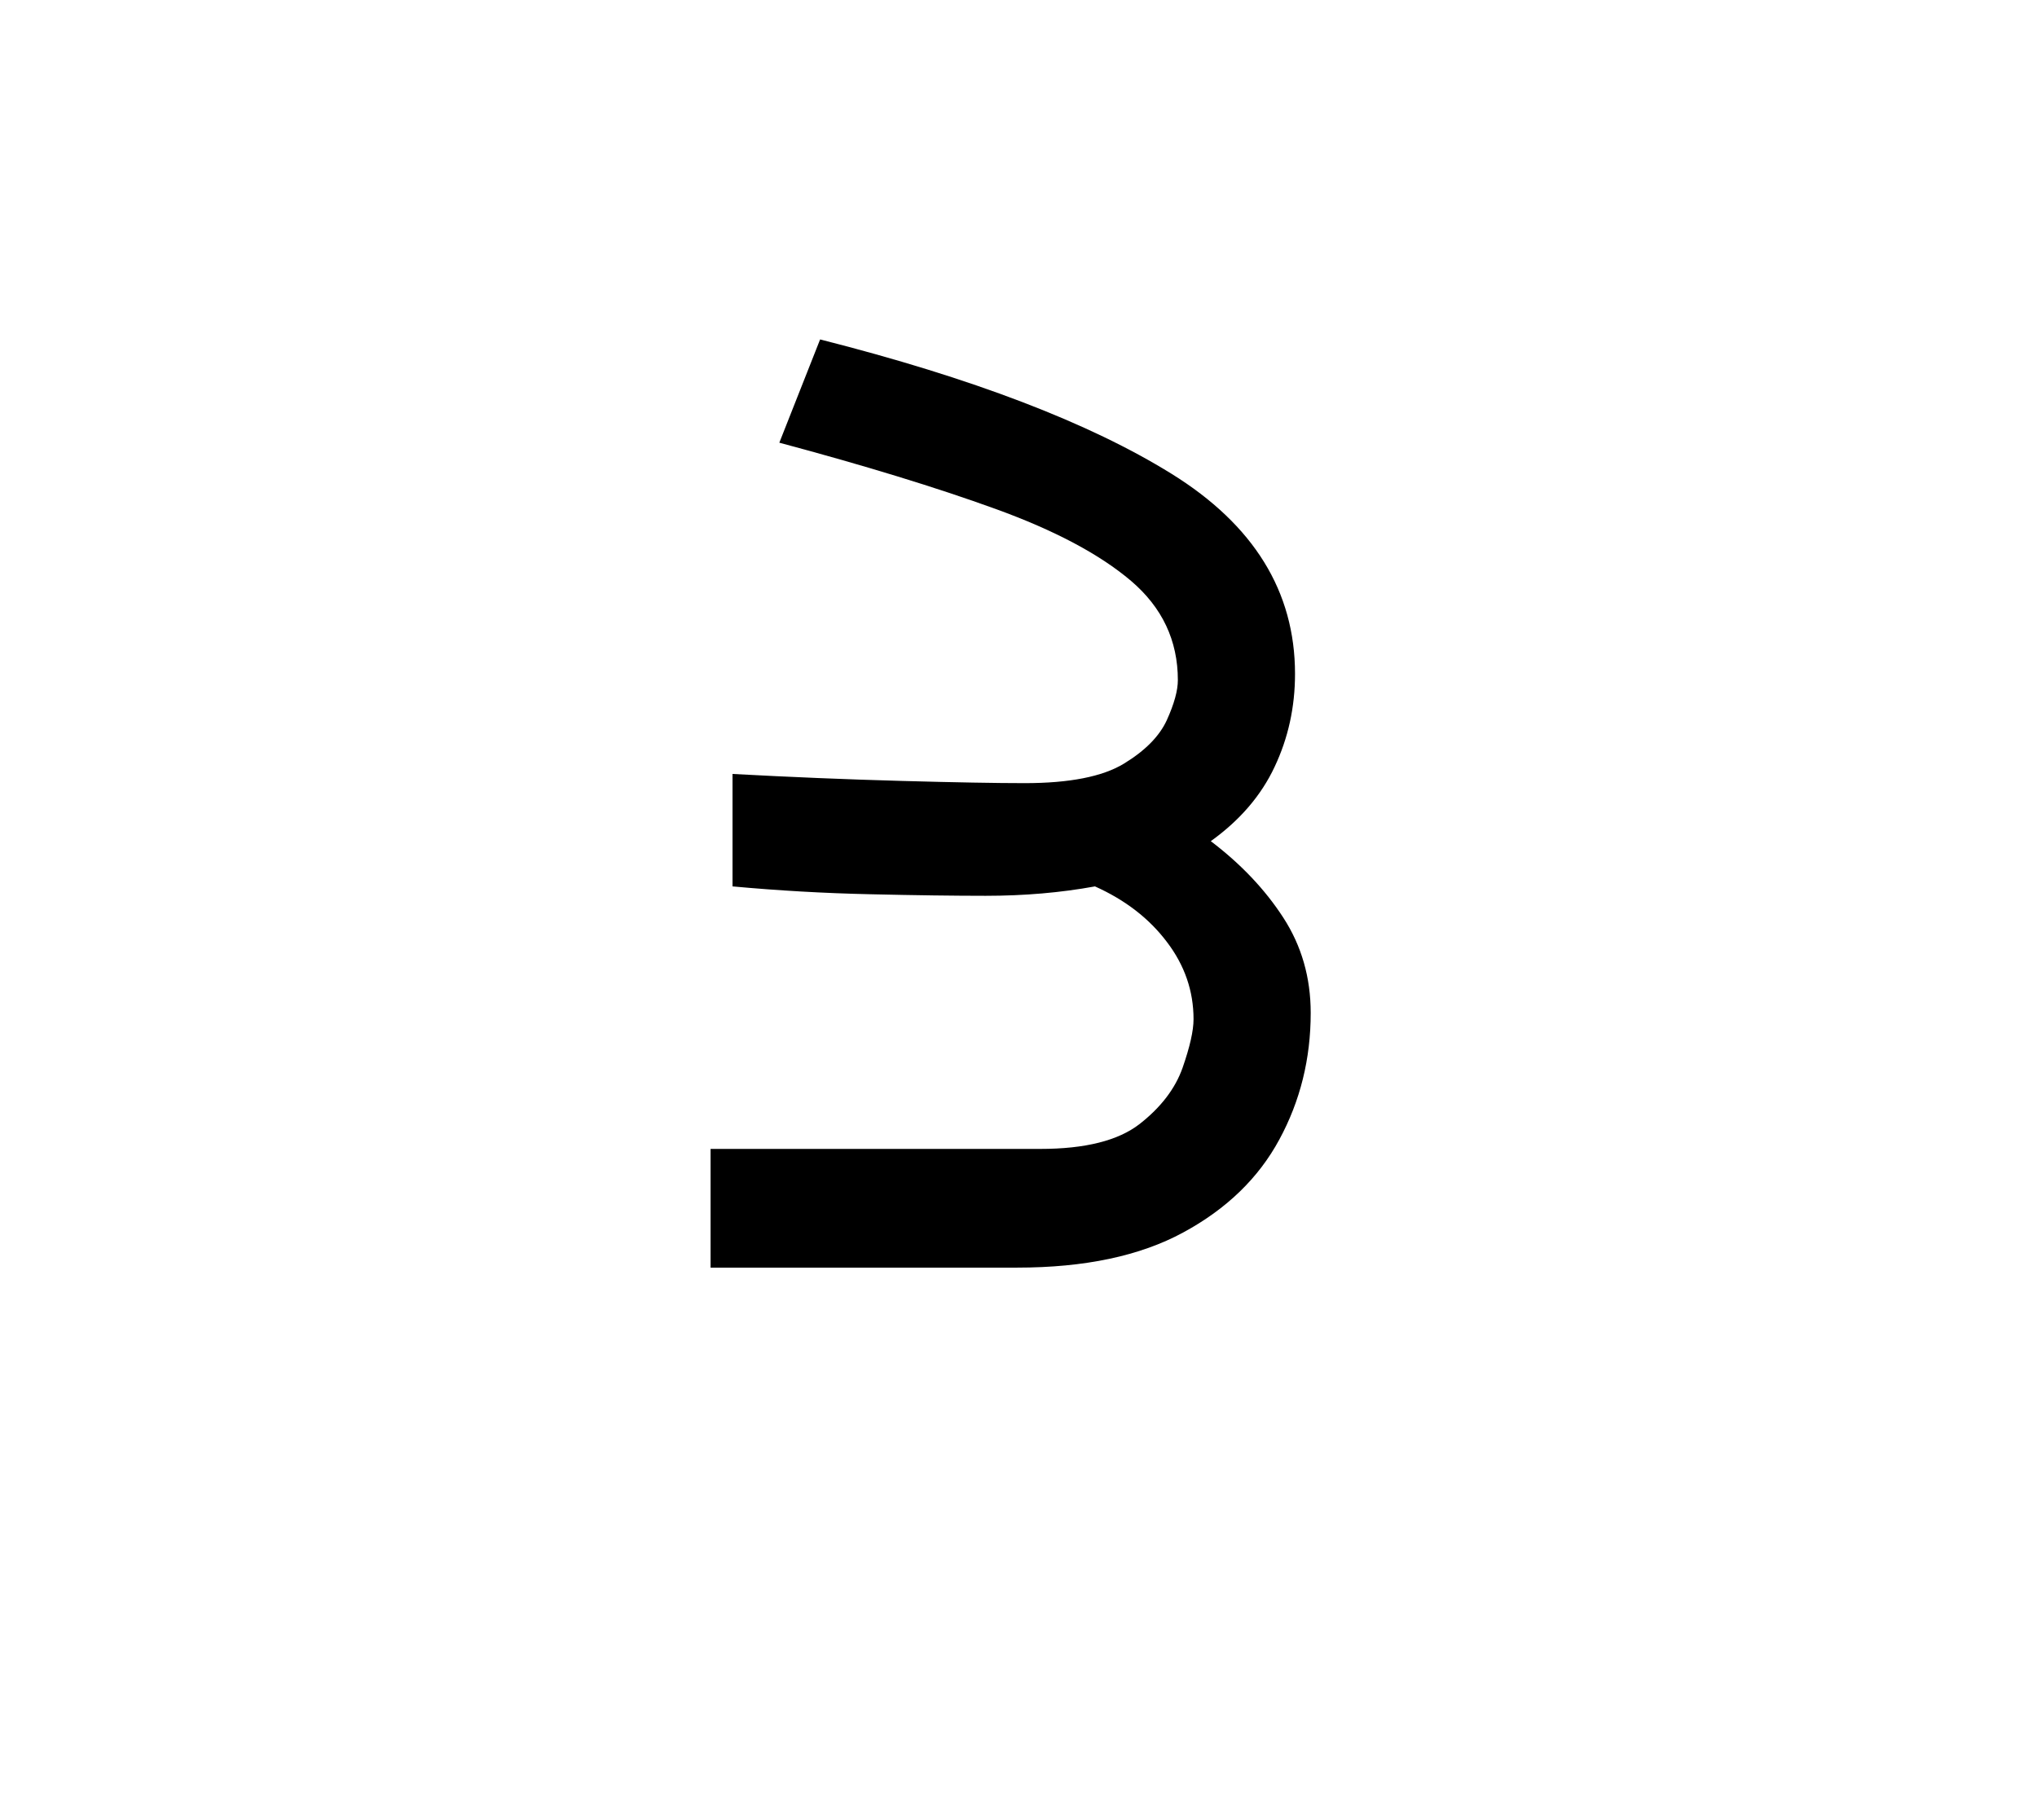 <?xml version="1.0" encoding="UTF-8"?><svg xmlns="http://www.w3.org/2000/svg" xmlns:xlink="http://www.w3.org/1999/xlink" width="142.08pt" height="126.96pt" viewBox="0 0 142.08 126.96" version="1.1"><defs><g><symbol overflow="visible" id="1"><path style="stroke:none;" d="M 22.453 -25.938 C 20.273 -25.938 17.586 -25.973 14.391 -26.047 C 11.191 -26.117 7.992 -26.301 4.797 -26.594 L 4.797 -34.438 C 8.867 -34.219 12.789 -34.055 16.562 -33.953 C 20.344 -33.848 23.211 -33.797 25.172 -33.797 C 28.297 -33.797 30.602 -34.25 32.094 -35.156 C 33.582 -36.062 34.582 -37.078 35.094 -38.203 C 35.602 -39.328 35.859 -40.254 35.859 -40.984 C 35.859 -43.742 34.77 -46.051 32.594 -47.906 C 30.414 -49.758 27.27 -51.43 23.156 -52.922 C 19.051 -54.41 14.02 -55.953 8.062 -57.547 L 10.906 -64.75 C 21.508 -62.062 29.68 -58.938 35.422 -55.375 C 41.16 -51.812 44.031 -47.16 44.031 -41.422 C 44.031 -39.098 43.555 -36.938 42.609 -34.938 C 41.672 -32.938 40.188 -31.207 38.156 -29.75 C 40.258 -28.156 41.945 -26.375 43.219 -24.406 C 44.488 -22.445 45.125 -20.234 45.125 -17.766 C 45.125 -14.566 44.395 -11.625 42.938 -8.938 C 41.488 -6.25 39.254 -4.086 36.234 -2.453 C 33.223 -0.816 29.359 0 24.641 0 L 3.266 0 L 3.266 -8.281 L 26.266 -8.281 C 29.391 -8.281 31.695 -8.859 33.188 -10.016 C 34.676 -11.18 35.676 -12.488 36.188 -13.938 C 36.695 -15.395 36.953 -16.523 36.953 -17.328 C 36.953 -19.297 36.332 -21.094 35.094 -22.719 C 33.863 -24.352 32.191 -25.645 30.078 -26.594 C 27.68 -26.156 25.141 -25.938 22.453 -25.938 Z M 22.453 -25.938"/></symbol></g></defs><g style="fill:rgb(0%,0%,0%);fill-opacity:1;"><use xlink:href="#1" x="46.296" y="88.429"/></g></svg>